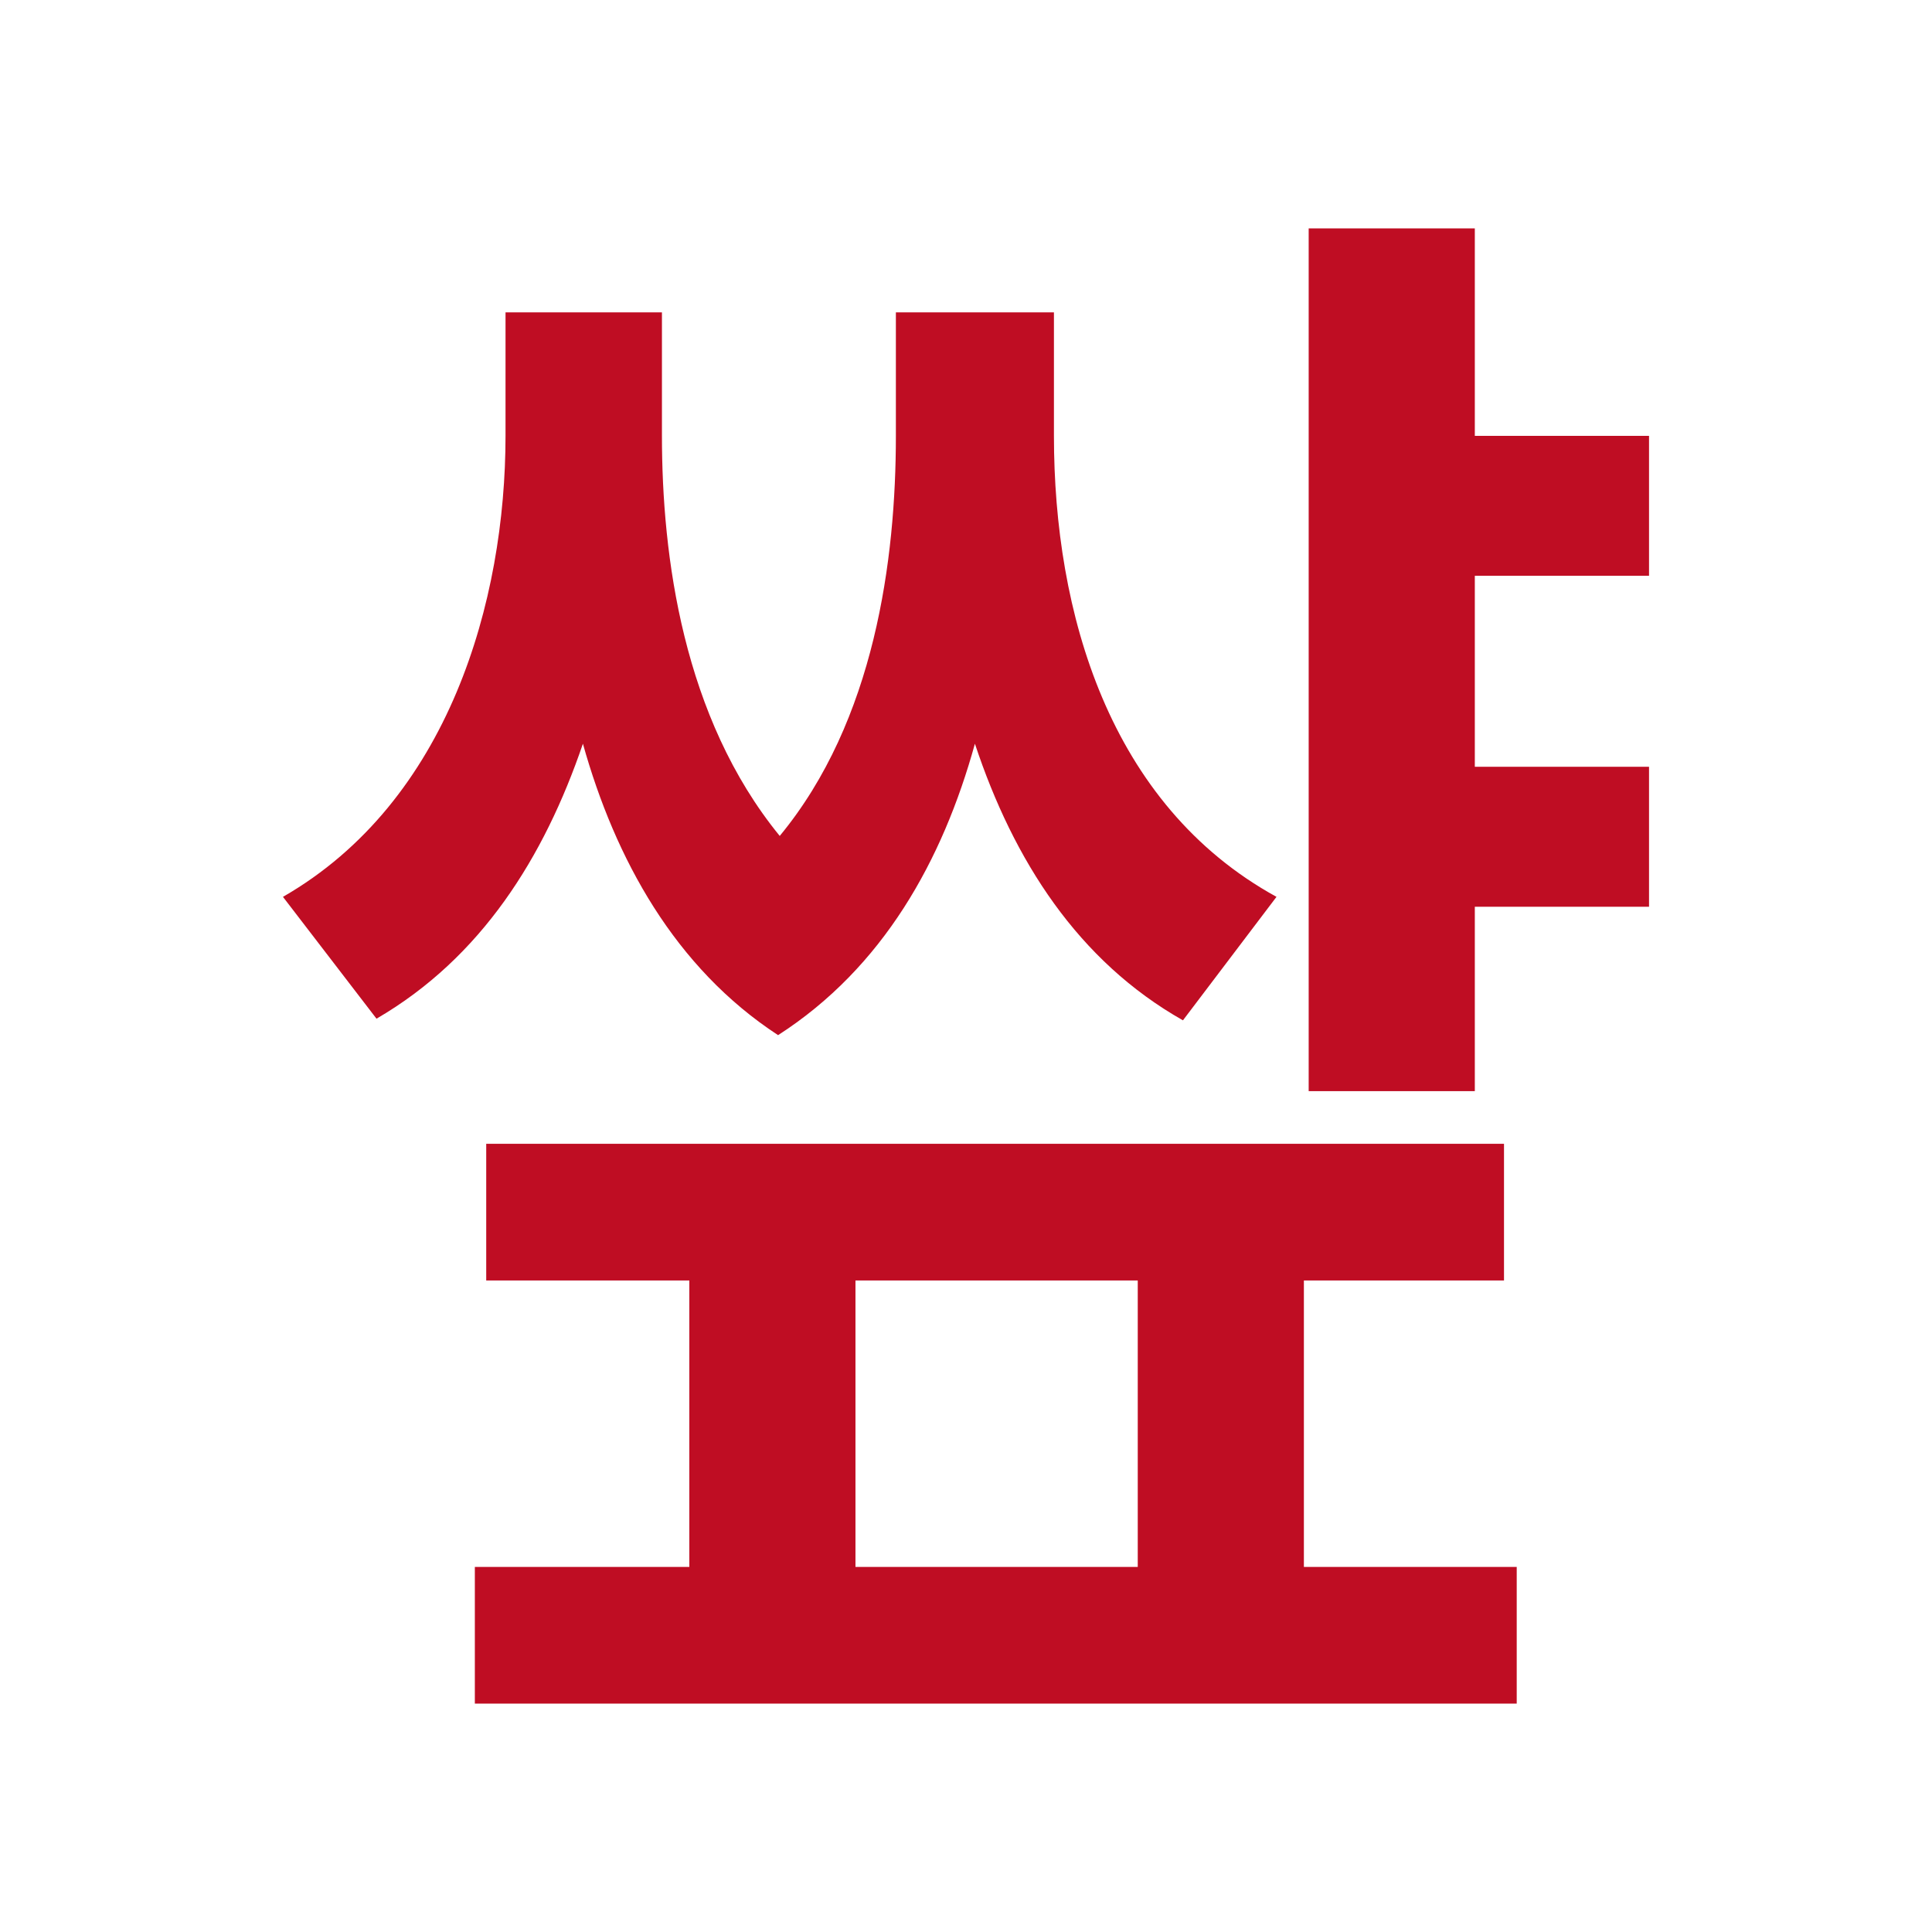 <?xml version="1.0" encoding="utf-8"?>
<!-- Generator: Adobe Illustrator 16.0.0, SVG Export Plug-In . SVG Version: 6.00 Build 0)  -->
<!DOCTYPE svg PUBLIC "-//W3C//DTD SVG 1.1//EN" "http://www.w3.org/Graphics/SVG/1.1/DTD/svg11.dtd">
<svg version="1.1" id="레이어_1" xmlns="http://www.w3.org/2000/svg" xmlns:xlink="http://www.w3.org/1999/xlink" x="0px"
	 y="0px" width="841.89px" height="841.891px" viewBox="0 0 841.89 841.891" enable-background="new 0 0 841.89 841.891"
	 xml:space="preserve">
<path fill="#BF0D23" d="M515.484,444.62c-45.654-25.827-73.766-69.592-90.658-120.529c-14.088,50.938-40.046,97.572-85.767,126.986
	c-45.003-29.414-70.961-76.767-85.049-126.986c-16.893,49.504-44.286,93.268-89.941,119.813l-40.764-53.092
	c72.396-41.61,96.985-129.139,96.985-200.883V136.12h68.157v53.809c0,52.373,9.131,122.682,51.33,174.338
	c41.481-50.221,50.612-120.53,50.612-174.338V136.12h68.875v53.809c0,76.766,23.871,160.706,96.984,200.883L515.484,444.62z
	 M568.183,682.811h92.746v59.548H206.918v-59.548h93.463V557.976h-88.506v-59.547h443.509v59.547h-87.201V682.811L568.183,682.811z
	 M372.779,682.811h123.008V557.976H372.779V682.811z M642.667,250.912v83.223h75.918v60.982h-75.918v80.354h-72.396V99.531h72.396
	v90.397h75.918v60.982L642.667,250.912L642.667,250.912z"/>
</svg>

